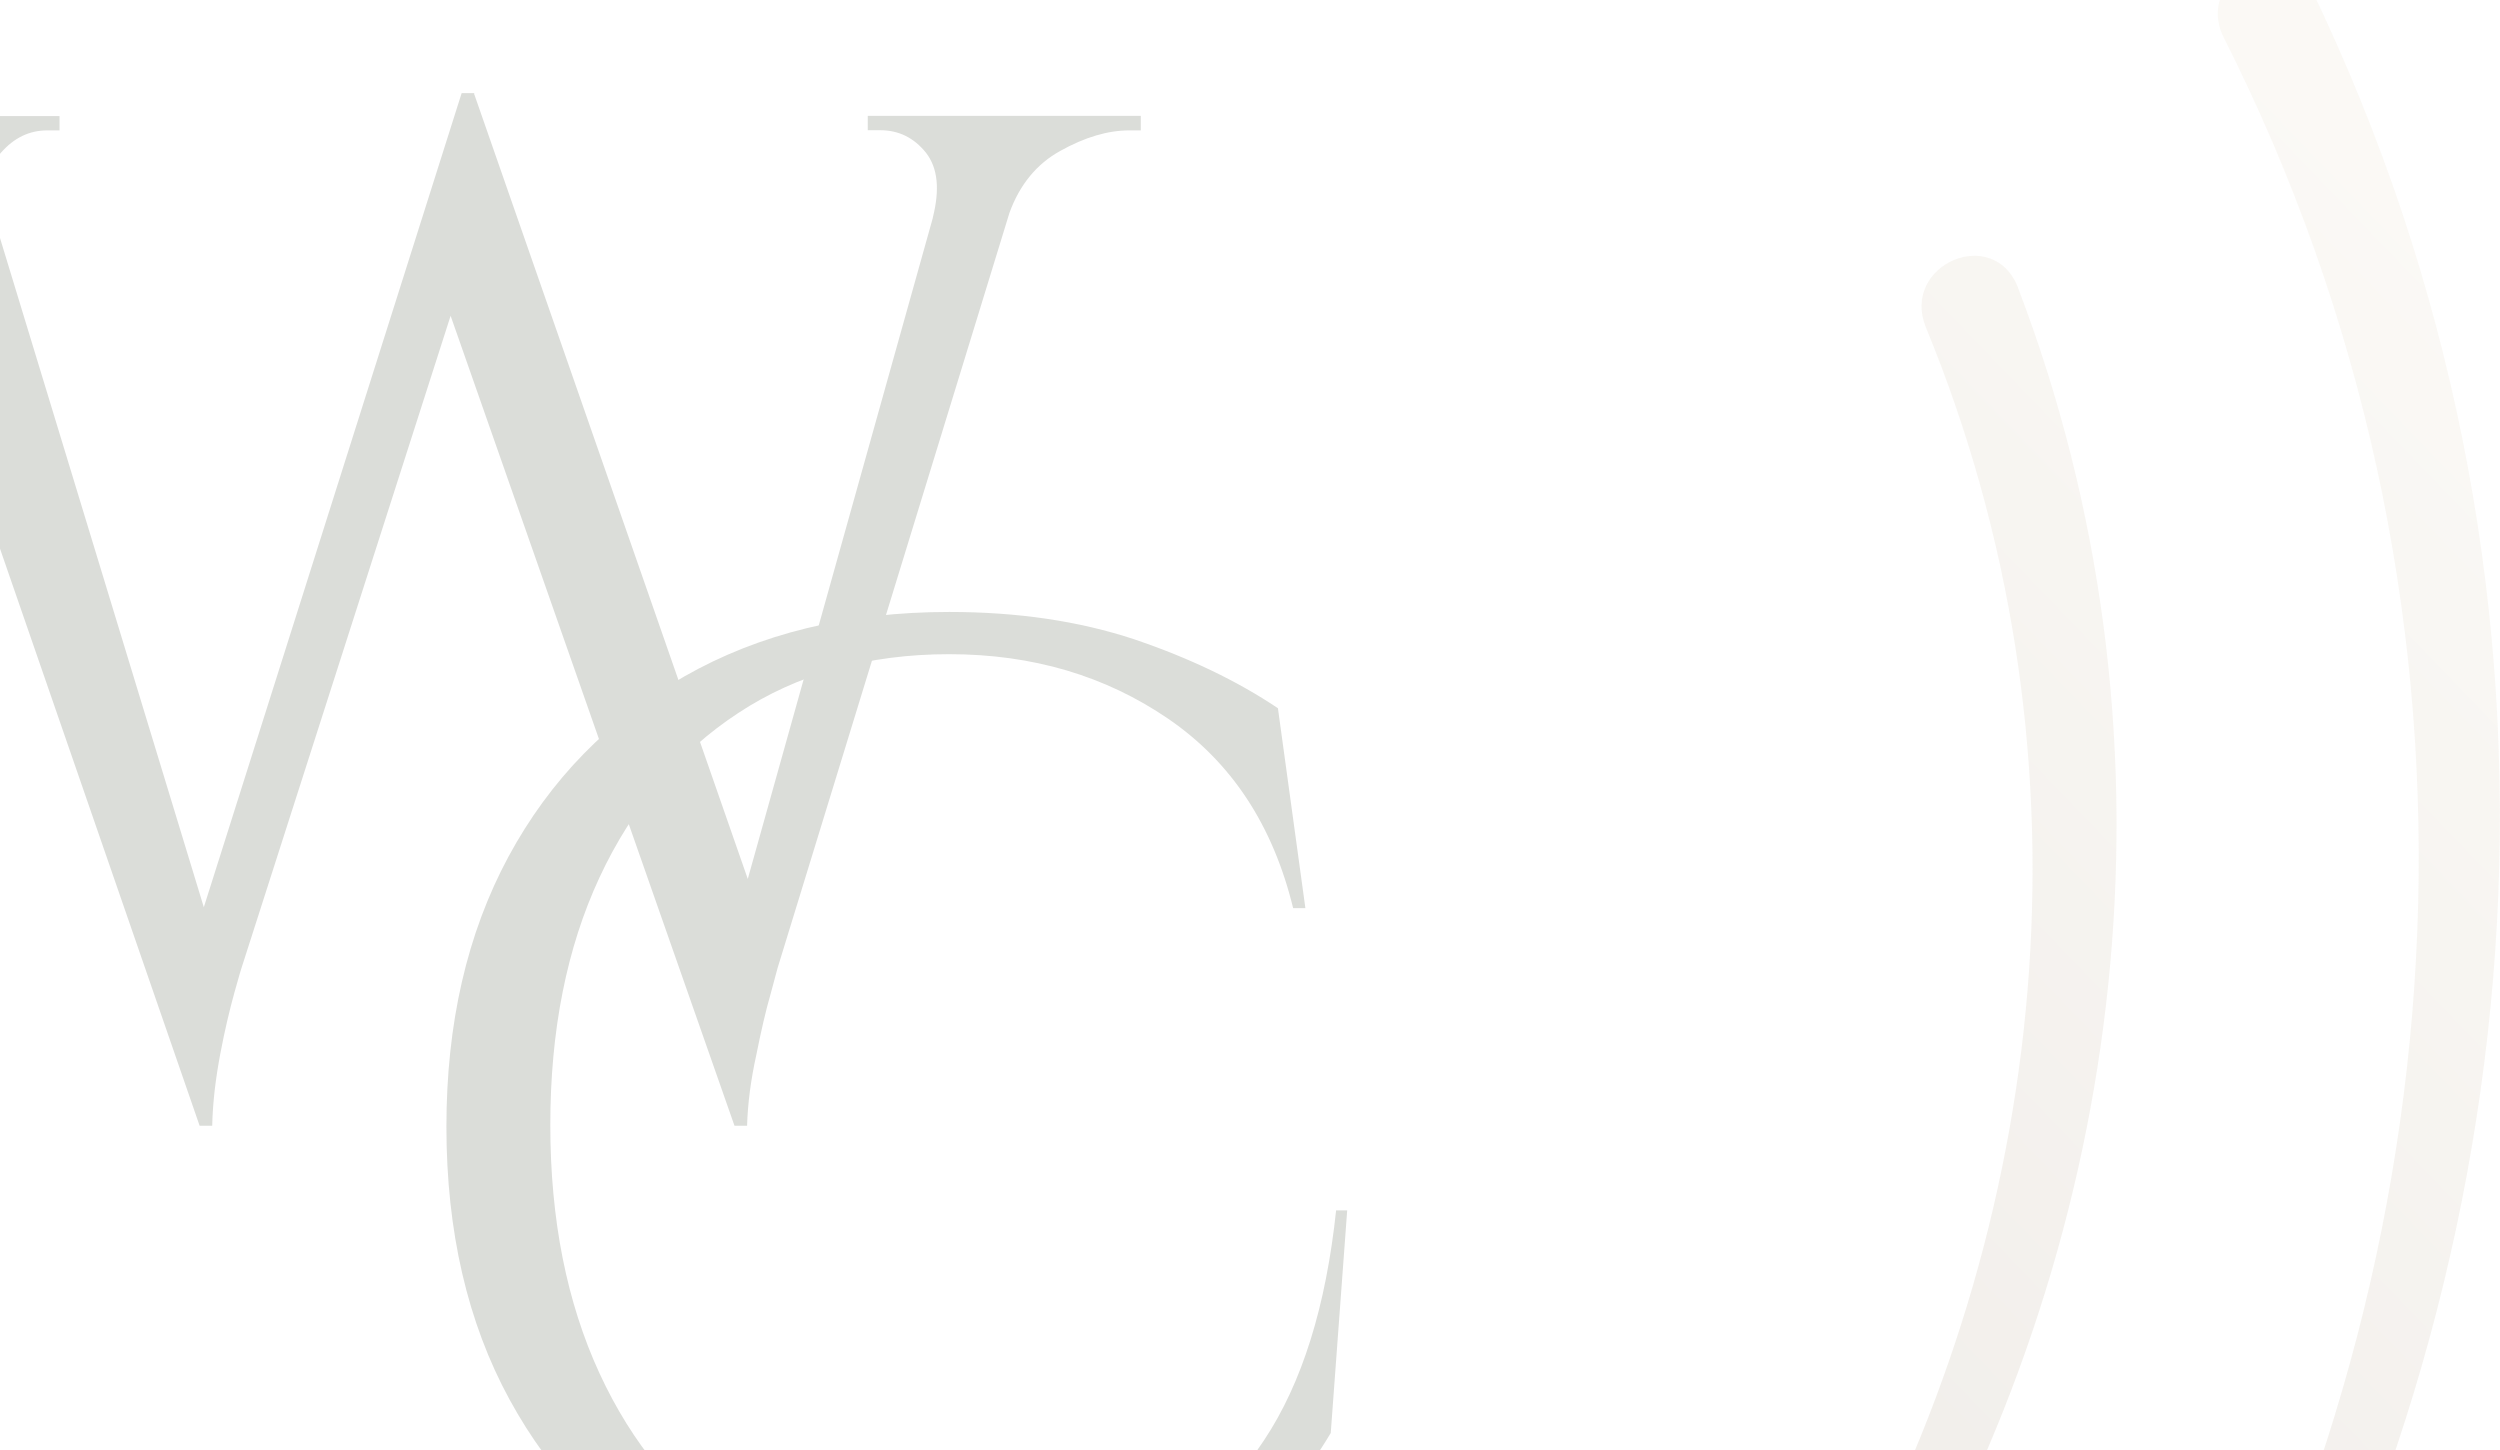 <?xml version="1.0" encoding="UTF-8"?>
<svg xmlns="http://www.w3.org/2000/svg" width="400" height="232" viewBox="0 0 400 232" fill="none">
  <g opacity="0.15" clip-path="url(#clip0_2156_32686)">
    <g clip-path="url(#clip1_2156_32686)">
      <path fill-rule="evenodd" clip-rule="evenodd" d="M37.928 -162.562C-147.893 -131.838 -259.414 73.403 -190.403 254.45H-190.515C-186.485 264.873 -171.541 258.831 -175.459 248.638C-245.841 75.007 -140.393 -124.737 38.656 -158.524C95.634 -169.949 156.333 -163.907 210.905 -140.972C156.865 -165.224 95.941 -172.784 37.928 -162.562ZM134.477 442.34C338.321 416.227 459.777 185.588 369.972 -1.415H370.084C365.327 -11.179 351.054 -3.505 355.784 5.973C446.12 184.929 330.681 409.04 134.029 438.303C72.378 448.095 7.844 437.358 -47.175 407.494C7.2 438.561 71.874 450.873 134.505 442.34H134.477ZM322.901 46.087C376.913 187.735 286.241 352.576 138.367 378.746C92.415 387.308 44.477 381.81 2.443 362.941C45.008 380.493 92.779 384.501 137.667 374.709C278.796 345.646 363.424 186.475 308.097 52.272C304.179 42.337 319.011 35.894 322.901 46.059V46.087ZM23.264 -95.761C-97.464 -62.088 -172.828 71.084 -143.052 195.695L-142.996 195.752C-140.449 206.404 -124.973 202.338 -127.548 191.858C-159.927 73.546 -90.188 -55.646 24.439 -91.809C61.744 -104.15 102.406 -106.641 141.361 -98.825C102.714 -107.958 61.632 -106.985 23.264 -95.761Z" fill="url(#paint0_linear_2156_32686)"></path>
      <path d="M213.787 193.662H215.55L212.919 229.282C209.057 235.781 204.216 241.565 198.367 246.633C192.546 251.673 185.662 255.681 177.714 258.659C169.822 261.58 160.755 263.04 150.54 263.04C135.176 262.897 121.52 259.432 109.57 252.617C97.592 245.803 88.245 236.239 81.529 223.927C74.812 211.615 71.426 197.041 71.426 180.262C71.426 163.769 74.728 149.367 81.361 137.054C88.022 124.742 97.397 115.15 109.458 108.25C121.492 101.378 135.652 97.913 151.884 97.913C162.826 97.913 172.677 99.373 181.492 102.294C190.279 105.272 197.947 108.937 204.468 113.318L208.861 145.301H206.902C203.656 131.986 196.996 121.908 186.921 115.007C176.874 108.135 165.205 104.67 151.884 104.67C138.87 104.67 127.62 107.82 118.106 114.091C108.563 120.361 101.147 129.152 95.913 140.405C90.68 151.657 88.049 164.857 88.049 180.004C88.049 195.122 90.68 208.351 95.913 219.718C101.147 231.057 108.479 239.876 117.854 246.232C127.229 252.589 138.143 255.91 150.568 256.225C161.091 256.225 170.83 254.221 179.757 250.184C188.684 246.204 196.184 239.618 202.257 230.427C208.33 221.293 212.164 209.009 213.787 193.576V193.662Z" fill="#0E1902"></path>
      <path d="M182.527 18.571V20.861H180.708C177.294 20.861 173.628 21.921 169.626 24.154C165.904 26.216 163.161 29.509 161.51 34.061L124.402 154.921C124.402 154.921 124.038 156.239 123.31 158.987C122.527 161.679 121.771 164.972 120.988 168.894C120.148 172.703 119.644 176.453 119.532 180.119H117.518L72.098 50.525L38.627 154.921C38.627 154.921 38.208 156.239 37.48 158.901C36.752 161.564 35.969 164.771 35.241 168.637C34.514 172.502 34.038 176.31 33.954 180.119H31.939L-18.294 34.892H-18.35C-20.169 29.91 -22.996 26.302 -26.886 24.154C-30.832 21.921 -34.498 20.861 -37.912 20.861H-39.675V18.571H9.523V20.861H7.564C4.709 20.861 2.247 22.035 0.12 24.469C-2.063 26.903 -2.371 30.339 -0.86 34.892H-0.972L32.611 145.158L73.861 14.906H75.876V15.106L75.932 15.221L119.644 140.634L149.253 34.863V34.806C150.4 30.253 150.036 26.874 148.161 24.441C146.202 22.007 143.768 20.833 140.801 20.833H138.842V18.542H182.527V18.571Z" fill="#0E1902"></path>
    </g>
  </g>
  <defs>
    <linearGradient id="paint0_linear_2156_32686" x1="-69.127" y1="302.152" x2="303.063" y2="-56.43" gradientUnits="userSpaceOnUse">
      <stop stop-color="#E3D7BE"></stop>
      <stop offset="0.51" stop-color="#957F66"></stop>
      <stop offset="1" stop-color="#E3D7BE"></stop>
    </linearGradient>
    <clipPath id="clip0_2156_32686">
      <rect width="400" height="232" fill="white"></rect>
    </clipPath>
    <clipPath id="clip1_2156_32686">
      <rect width="611" height="611.974" fill="white" transform="translate(-211 -167)"></rect>
    </clipPath>
  </defs>
</svg>
